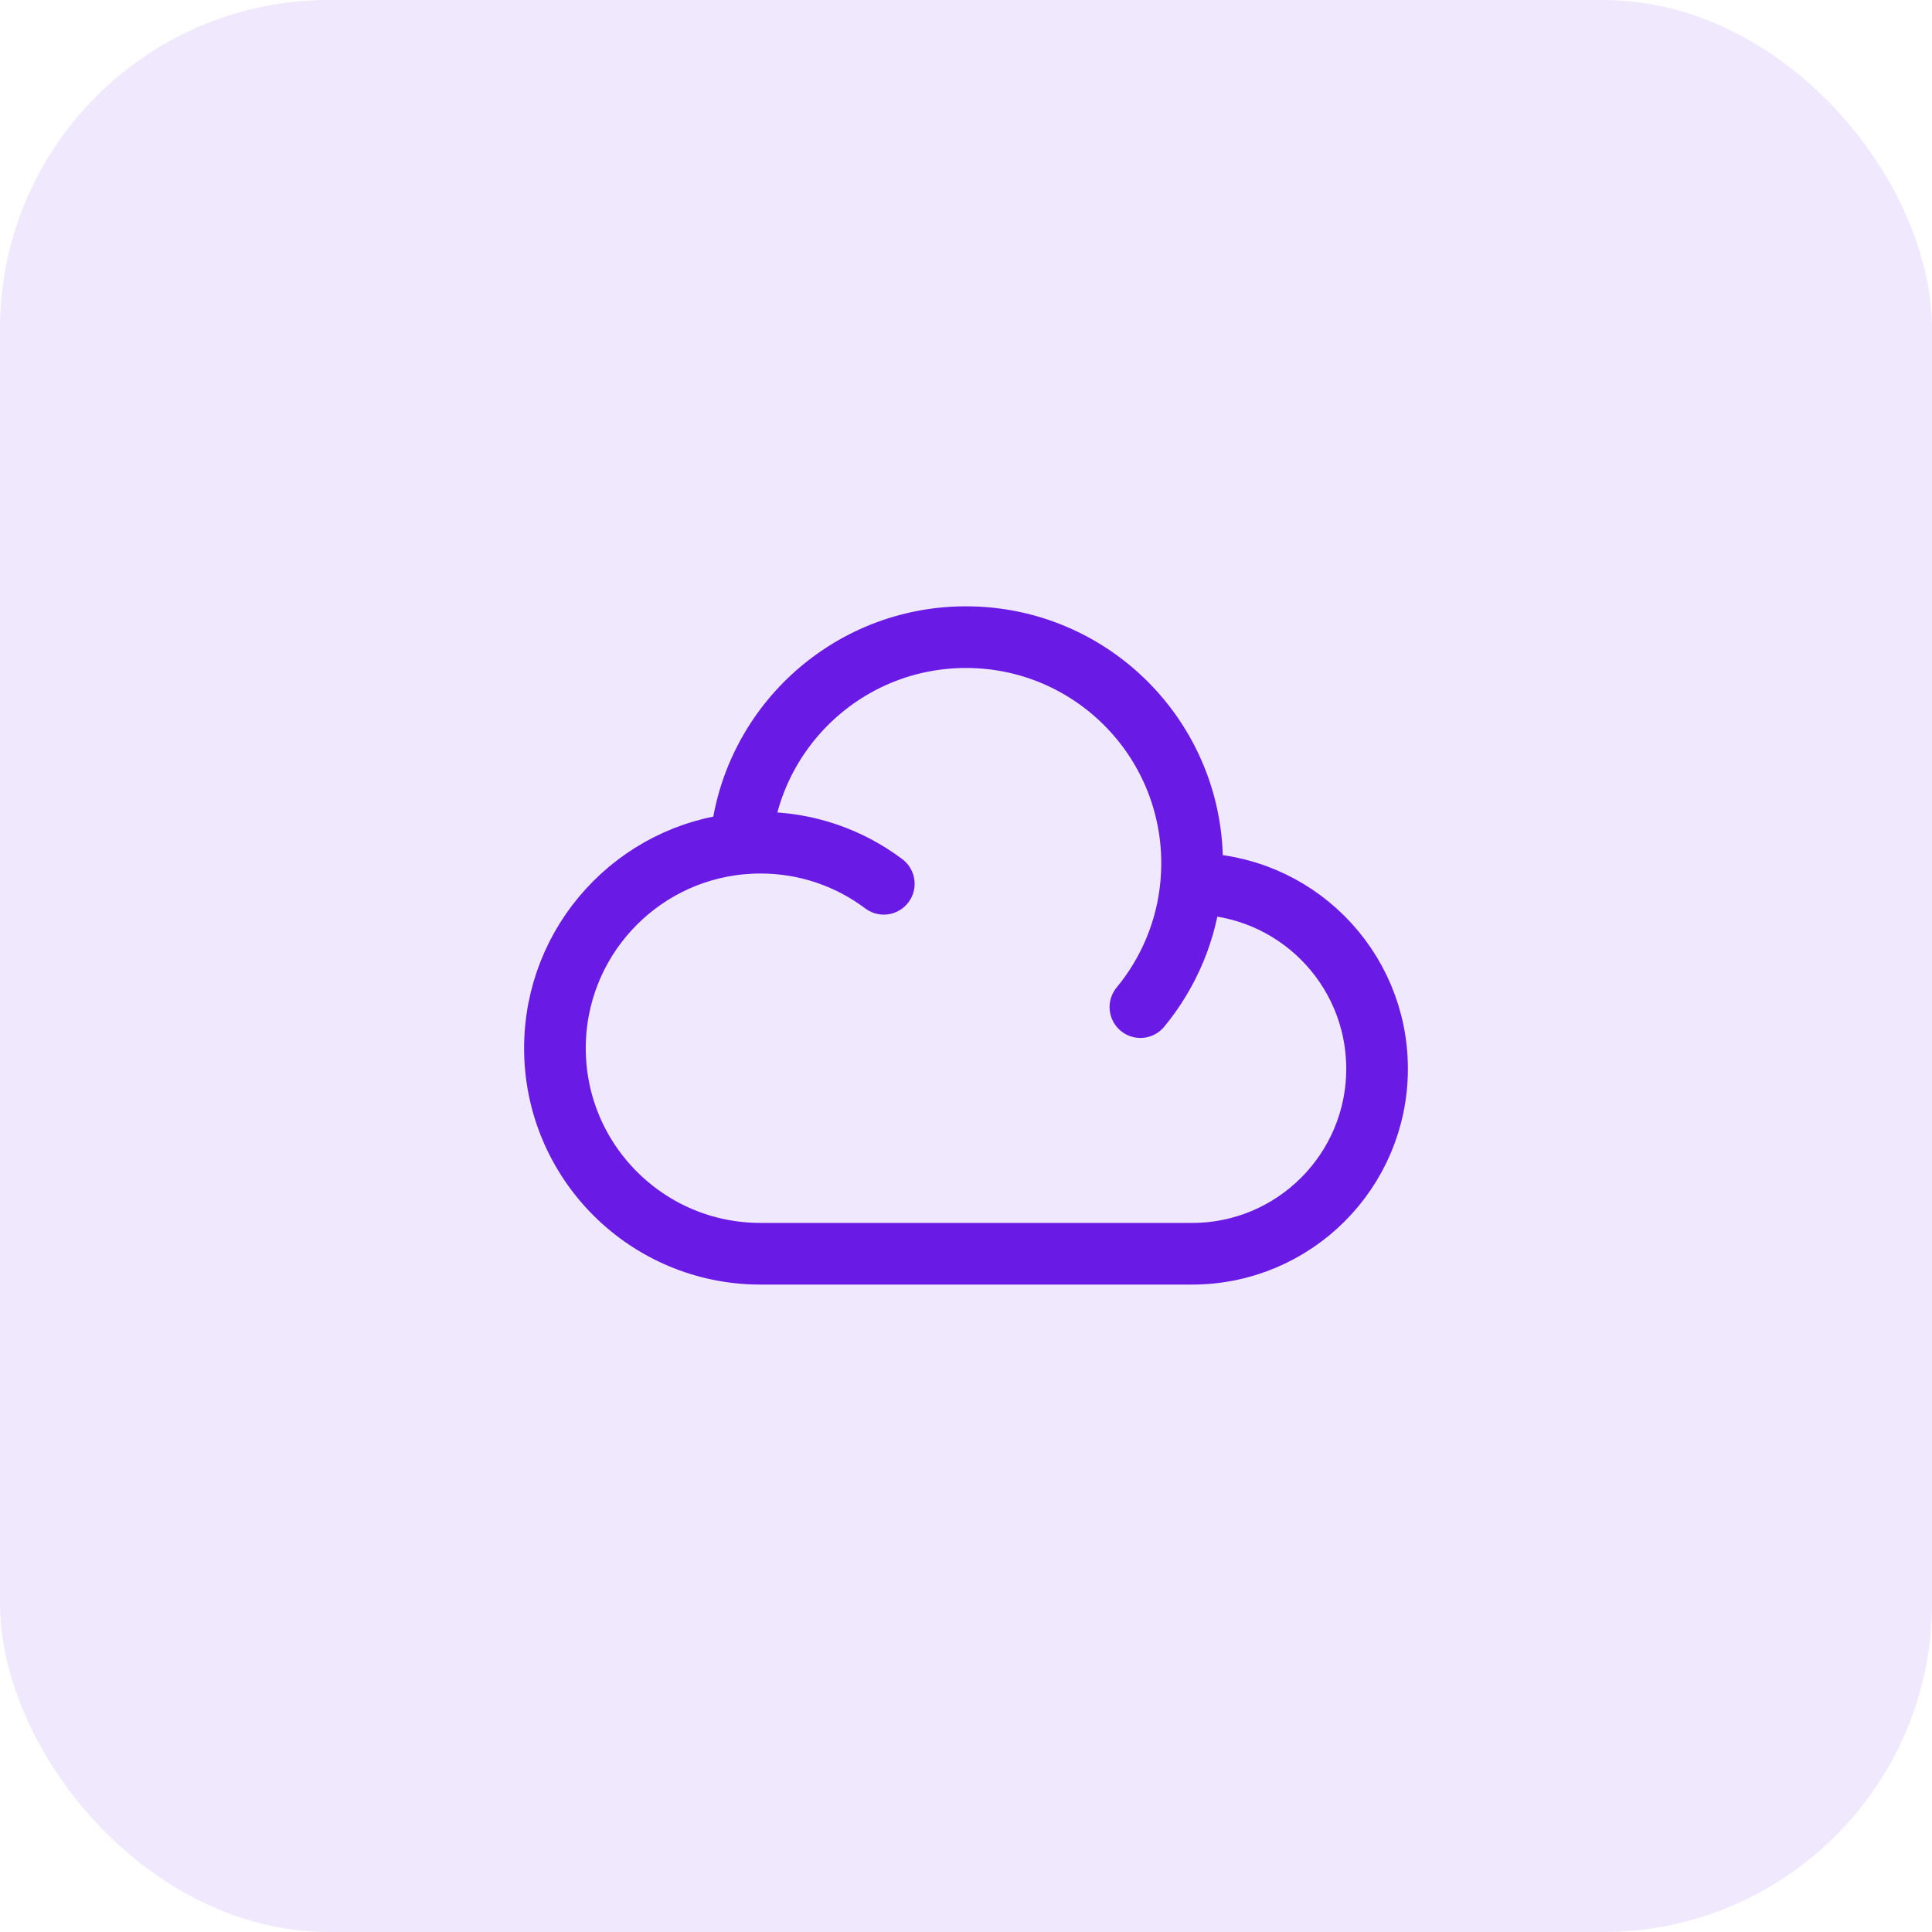 <svg width="47" height="47" viewBox="0 0 47 47" fill="none" xmlns="http://www.w3.org/2000/svg">
<rect width="47" height="47" rx="8" fill="#691AE5" fill-opacity="0.1"/>
<path d="M28.978 21.5C28.985 21.5 28.992 21.5 29 21.5C31.485 21.5 33.5 23.515 33.5 26C33.5 28.485 31.485 30.5 29 30.5H18.5C15.739 30.5 13.5 28.261 13.5 25.5C13.5 22.9 15.484 20.764 18.02 20.523M28.978 21.5C28.992 21.335 29 21.169 29 21C29 17.962 26.538 15.5 23.5 15.5C20.623 15.5 18.262 17.709 18.02 20.523M28.978 21.5C28.875 22.634 28.429 23.67 27.743 24.5M18.02 20.523C18.178 20.508 18.338 20.5 18.5 20.5C19.626 20.5 20.665 20.872 21.5 21.5" stroke="#691AE5" stroke-width="1.5" stroke-linecap="round" stroke-linejoin="round"/>
</svg>
